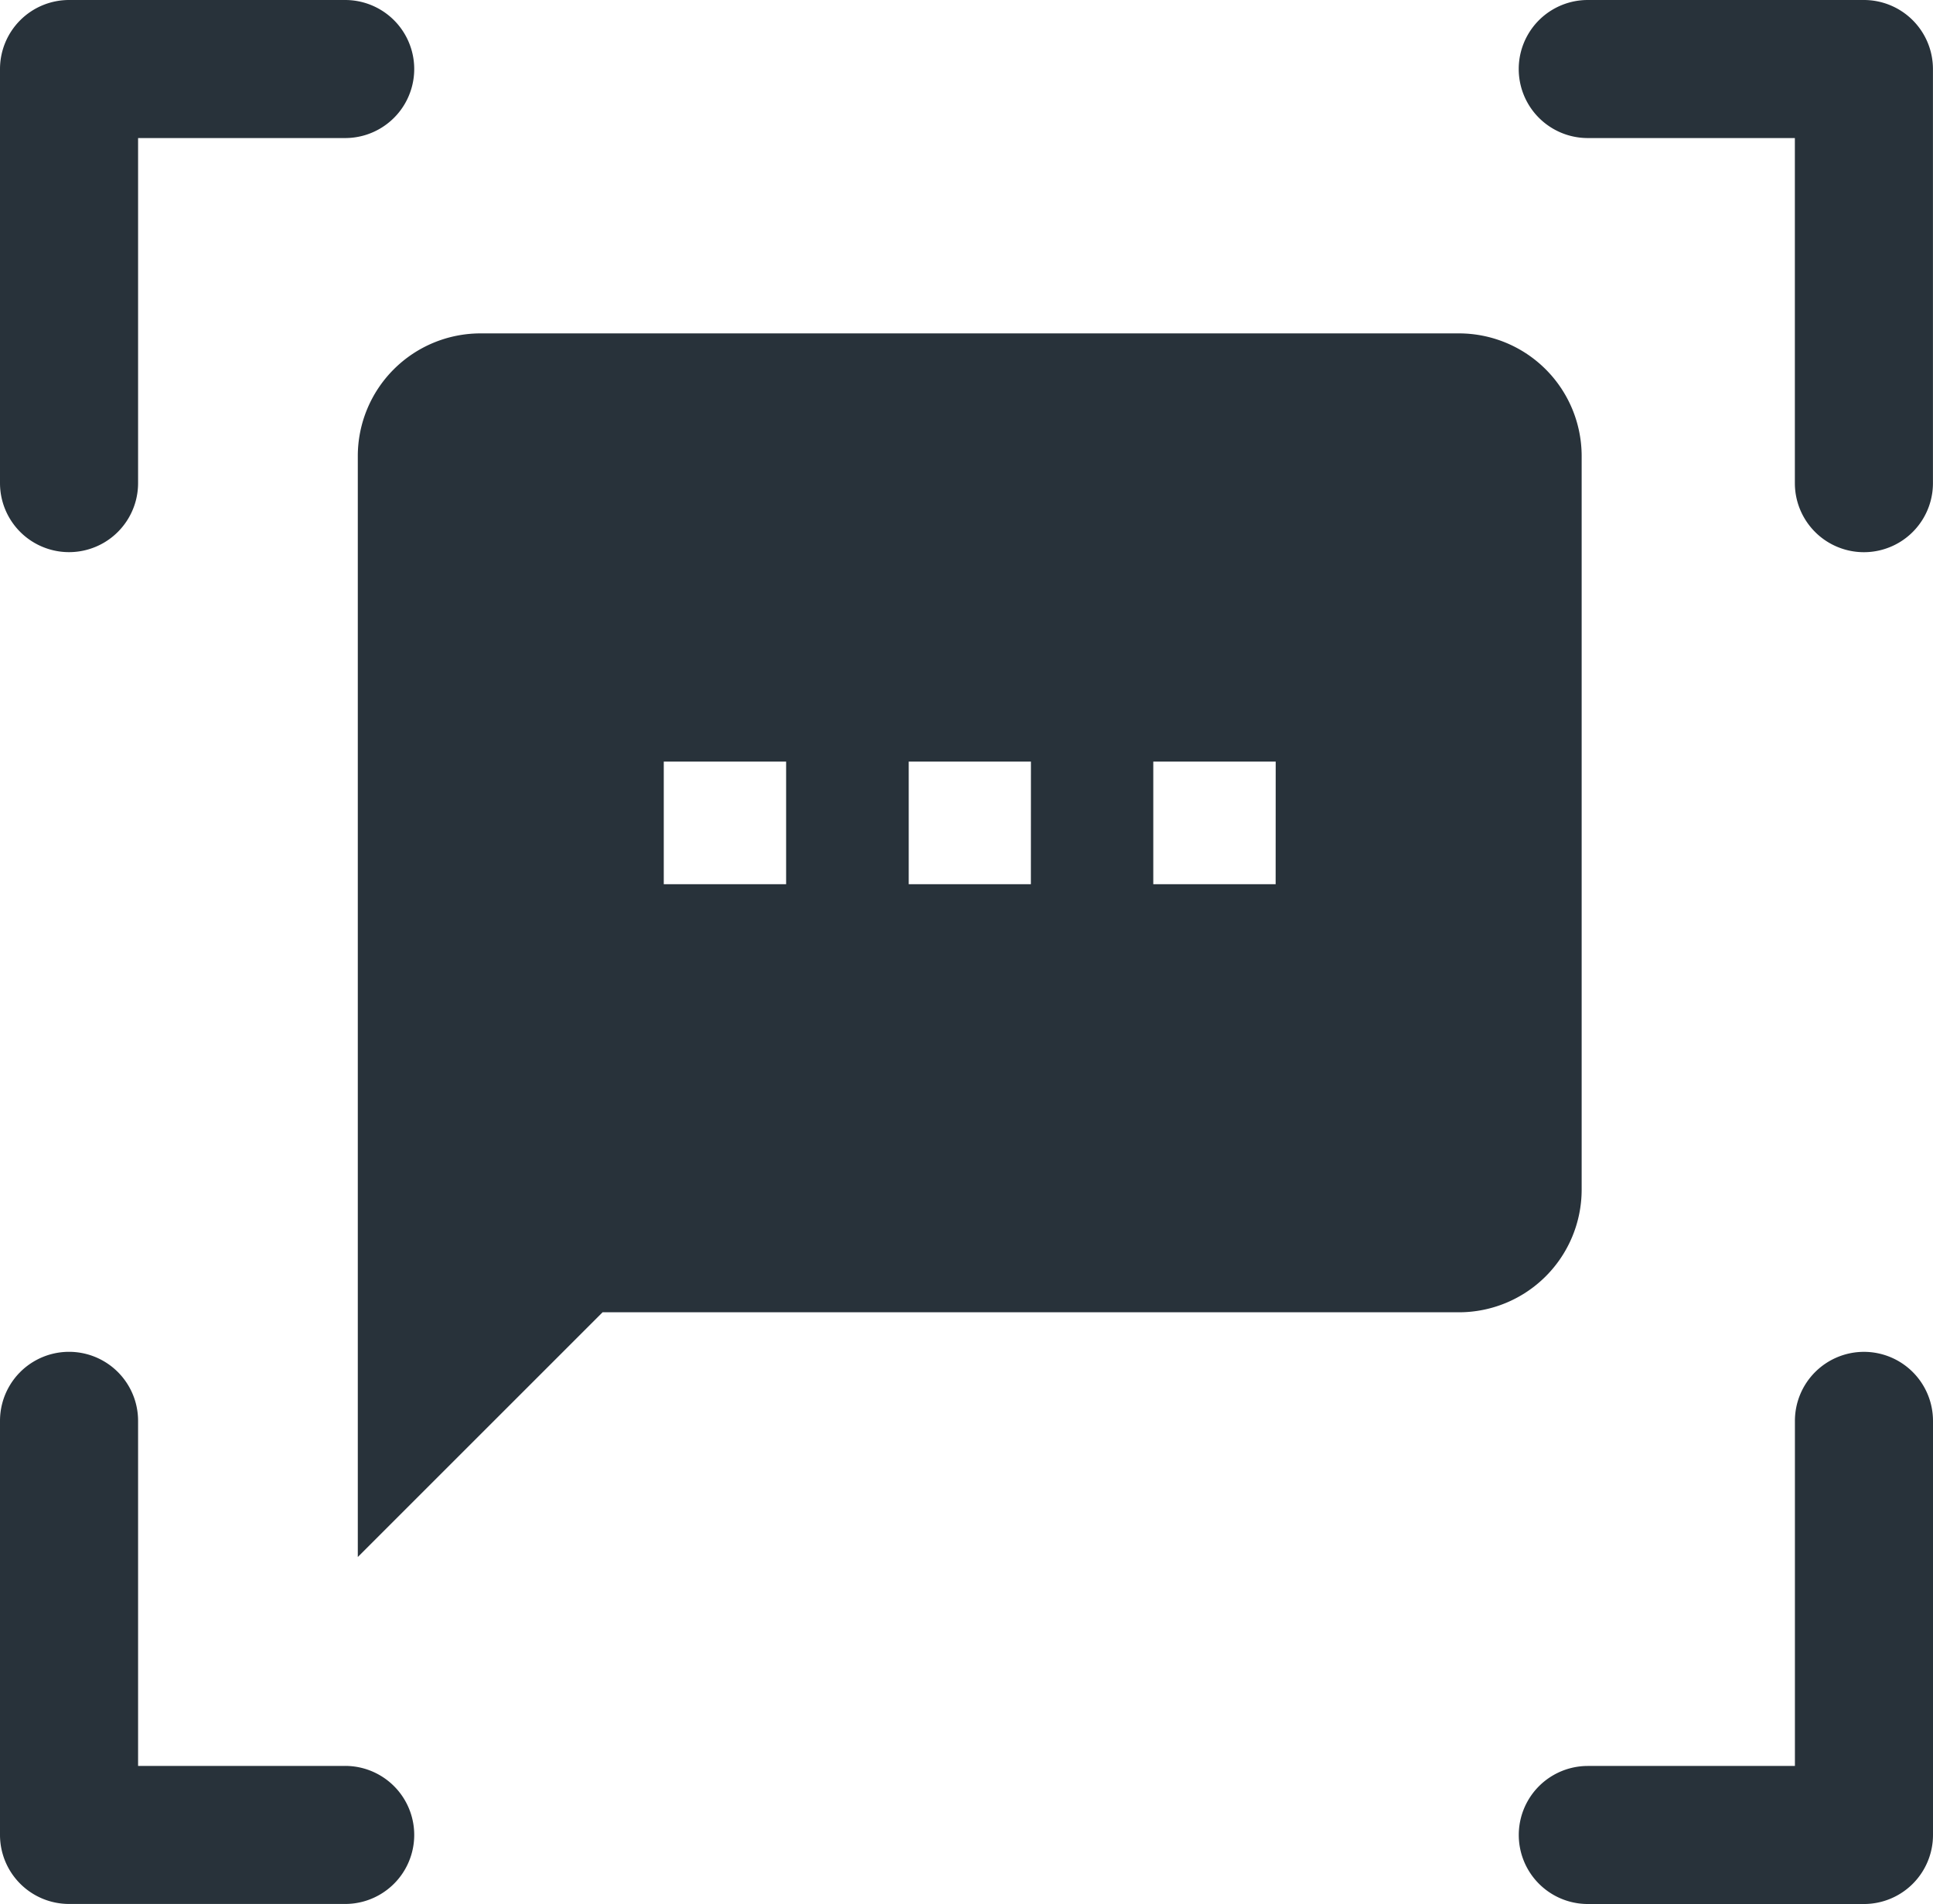 <svg xmlns="http://www.w3.org/2000/svg" width="38.595" height="38.024" viewBox="0 0 38.595 38.024">
  <g id="sms-speech-bubble" transform="translate(-1 1.645)">
    <g id="textsms">
      <path id="Path_4529" data-name="Path 4529" d="M21.992,0H2.444A2.451,2.451,0,0,0,0,2.444V24.436l4.887-4.887h17.1A2.451,2.451,0,0,0,24.436,17.1V2.444A2.451,2.451,0,0,0,21.992,0ZM8.552,11H6.109V8.552H8.552Zm4.887,0H11V8.552H13.44Zm4.887,0H15.883V8.552h2.444Z" transform="translate(8.144 5.013)" fill="#28323a"/>
      <path id="Path_4543" data-name="Path 4543" d="M38.892,0H33.378A1.379,1.379,0,0,0,32,1.378v8.27a1.378,1.378,0,0,0,2.757,0V2.757h4.135a1.378,1.378,0,1,0,0-2.757Z" transform="translate(-31 -1.645)" fill="#28323a"/>
      <path id="Path_4544" data-name="Path 4544" d="M38.892,200.27H34.757v-6.892a1.378,1.378,0,1,0-2.757,0v8.27a1.379,1.379,0,0,0,1.378,1.378h5.514a1.378,1.378,0,1,0,0-2.757Z" transform="translate(-31 -166.648)" fill="#28323a"/>
      <path id="Path_4545" data-name="Path 4545" d="M390.892,0h-5.514a1.378,1.378,0,0,0,0,2.757h4.135V9.649a1.378,1.378,0,0,0,2.757,0V1.378A1.379,1.379,0,0,0,390.892,0Z" transform="translate(-352.676 -1.645)" fill="#28323a"/>
      <path id="Path_4546" data-name="Path 4546" d="M390.892,192a1.379,1.379,0,0,0-1.378,1.378v6.892h-4.135a1.378,1.378,0,0,0,0,2.757h5.514a1.379,1.379,0,0,0,1.378-1.378v-8.27A1.379,1.379,0,0,0,390.892,192Z" transform="translate(-352.676 -166.648)" fill="#28323a"/>
    </g>
  </g>
</svg>
